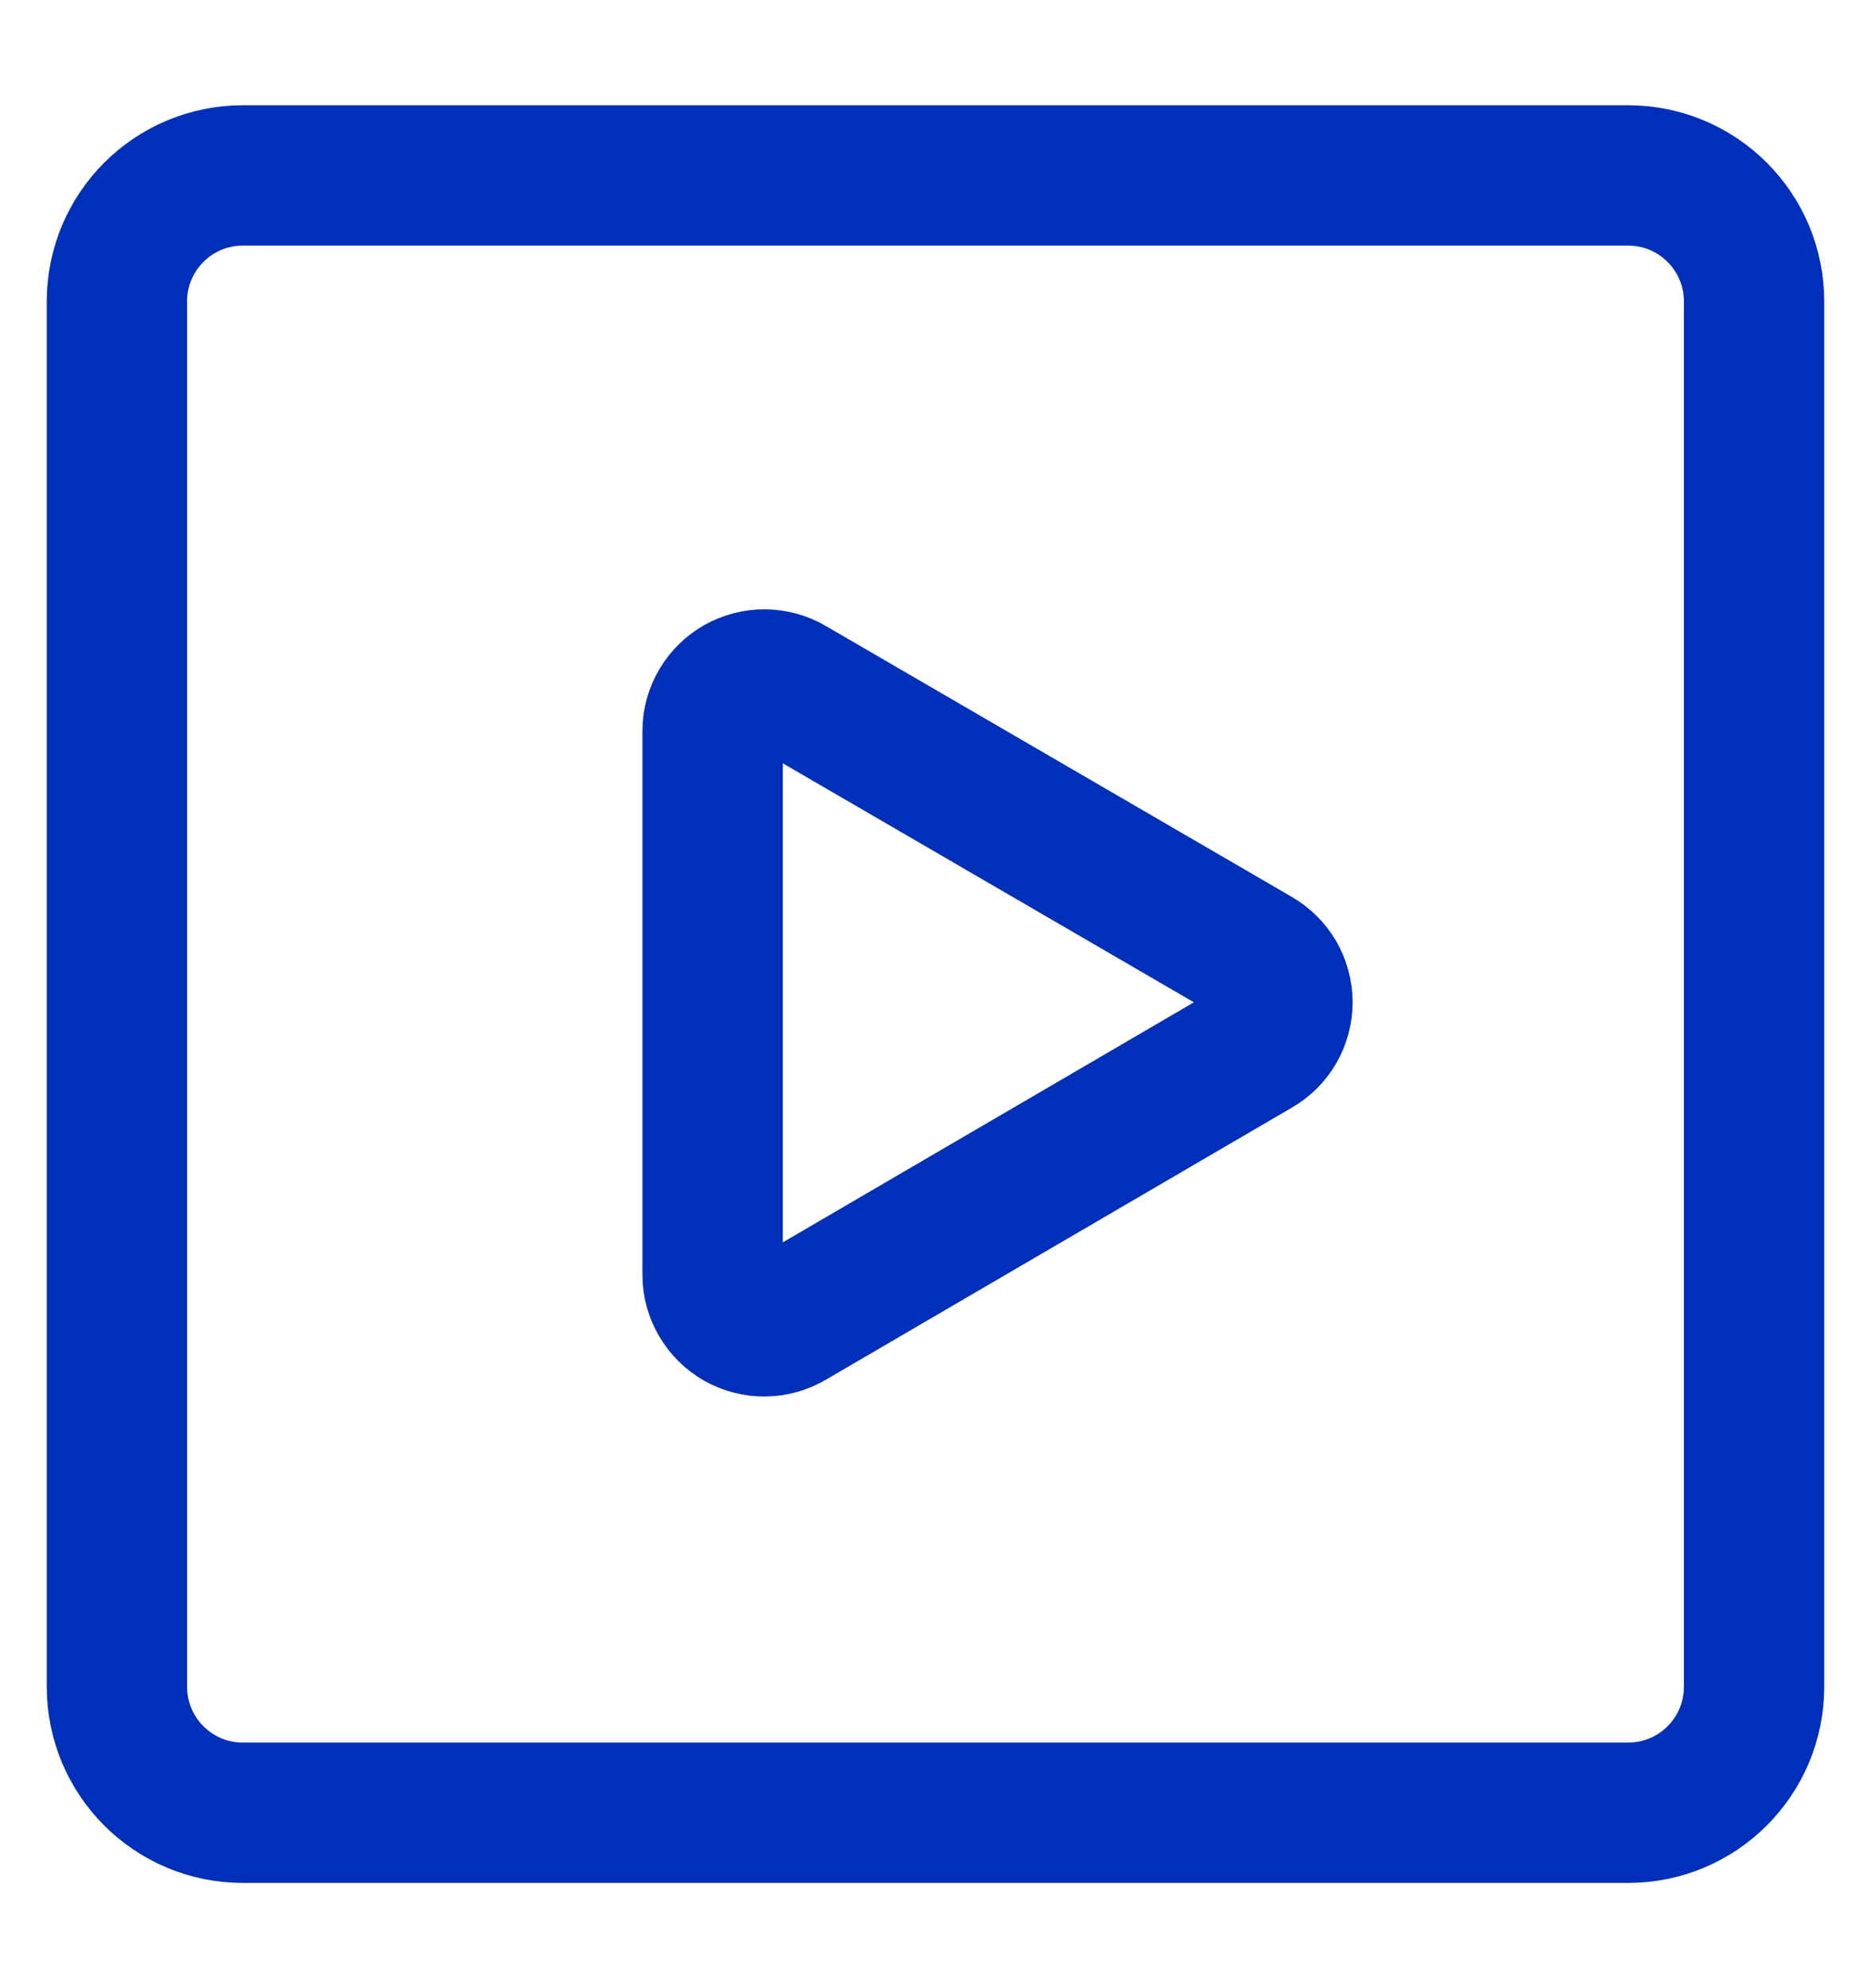 <svg width="16" height="17" viewBox="0 0 16 17" fill="none" xmlns="http://www.w3.org/2000/svg">
<path d="M13.923 1.5H2.077C1.482 1.5 1 1.982 1 2.577V14.423C1 15.018 1.482 15.5 2.077 15.5H13.923C14.518 15.5 15 15.018 15 14.423V2.577C15 1.982 14.518 1.5 13.923 1.5Z" stroke="#002FB9" stroke-width="1.2" stroke-linecap="round" stroke-linejoin="round"/>
<path d="M6.094 10.902V6.249C6.094 6.171 6.115 6.095 6.155 6.028C6.194 5.961 6.251 5.905 6.318 5.867C6.386 5.829 6.463 5.809 6.541 5.81C6.618 5.811 6.695 5.832 6.762 5.872L10.746 8.188C10.813 8.227 10.869 8.282 10.908 8.349C10.946 8.416 10.967 8.493 10.967 8.57C10.967 8.648 10.946 8.724 10.908 8.791C10.869 8.858 10.813 8.914 10.746 8.952L6.762 11.278C6.695 11.318 6.618 11.34 6.541 11.341C6.463 11.342 6.386 11.322 6.318 11.284C6.251 11.246 6.194 11.19 6.155 11.123C6.115 11.056 6.094 10.979 6.094 10.902Z" stroke="#002FB9" stroke-width="1.2" stroke-linecap="round" stroke-linejoin="round"/>
</svg>
